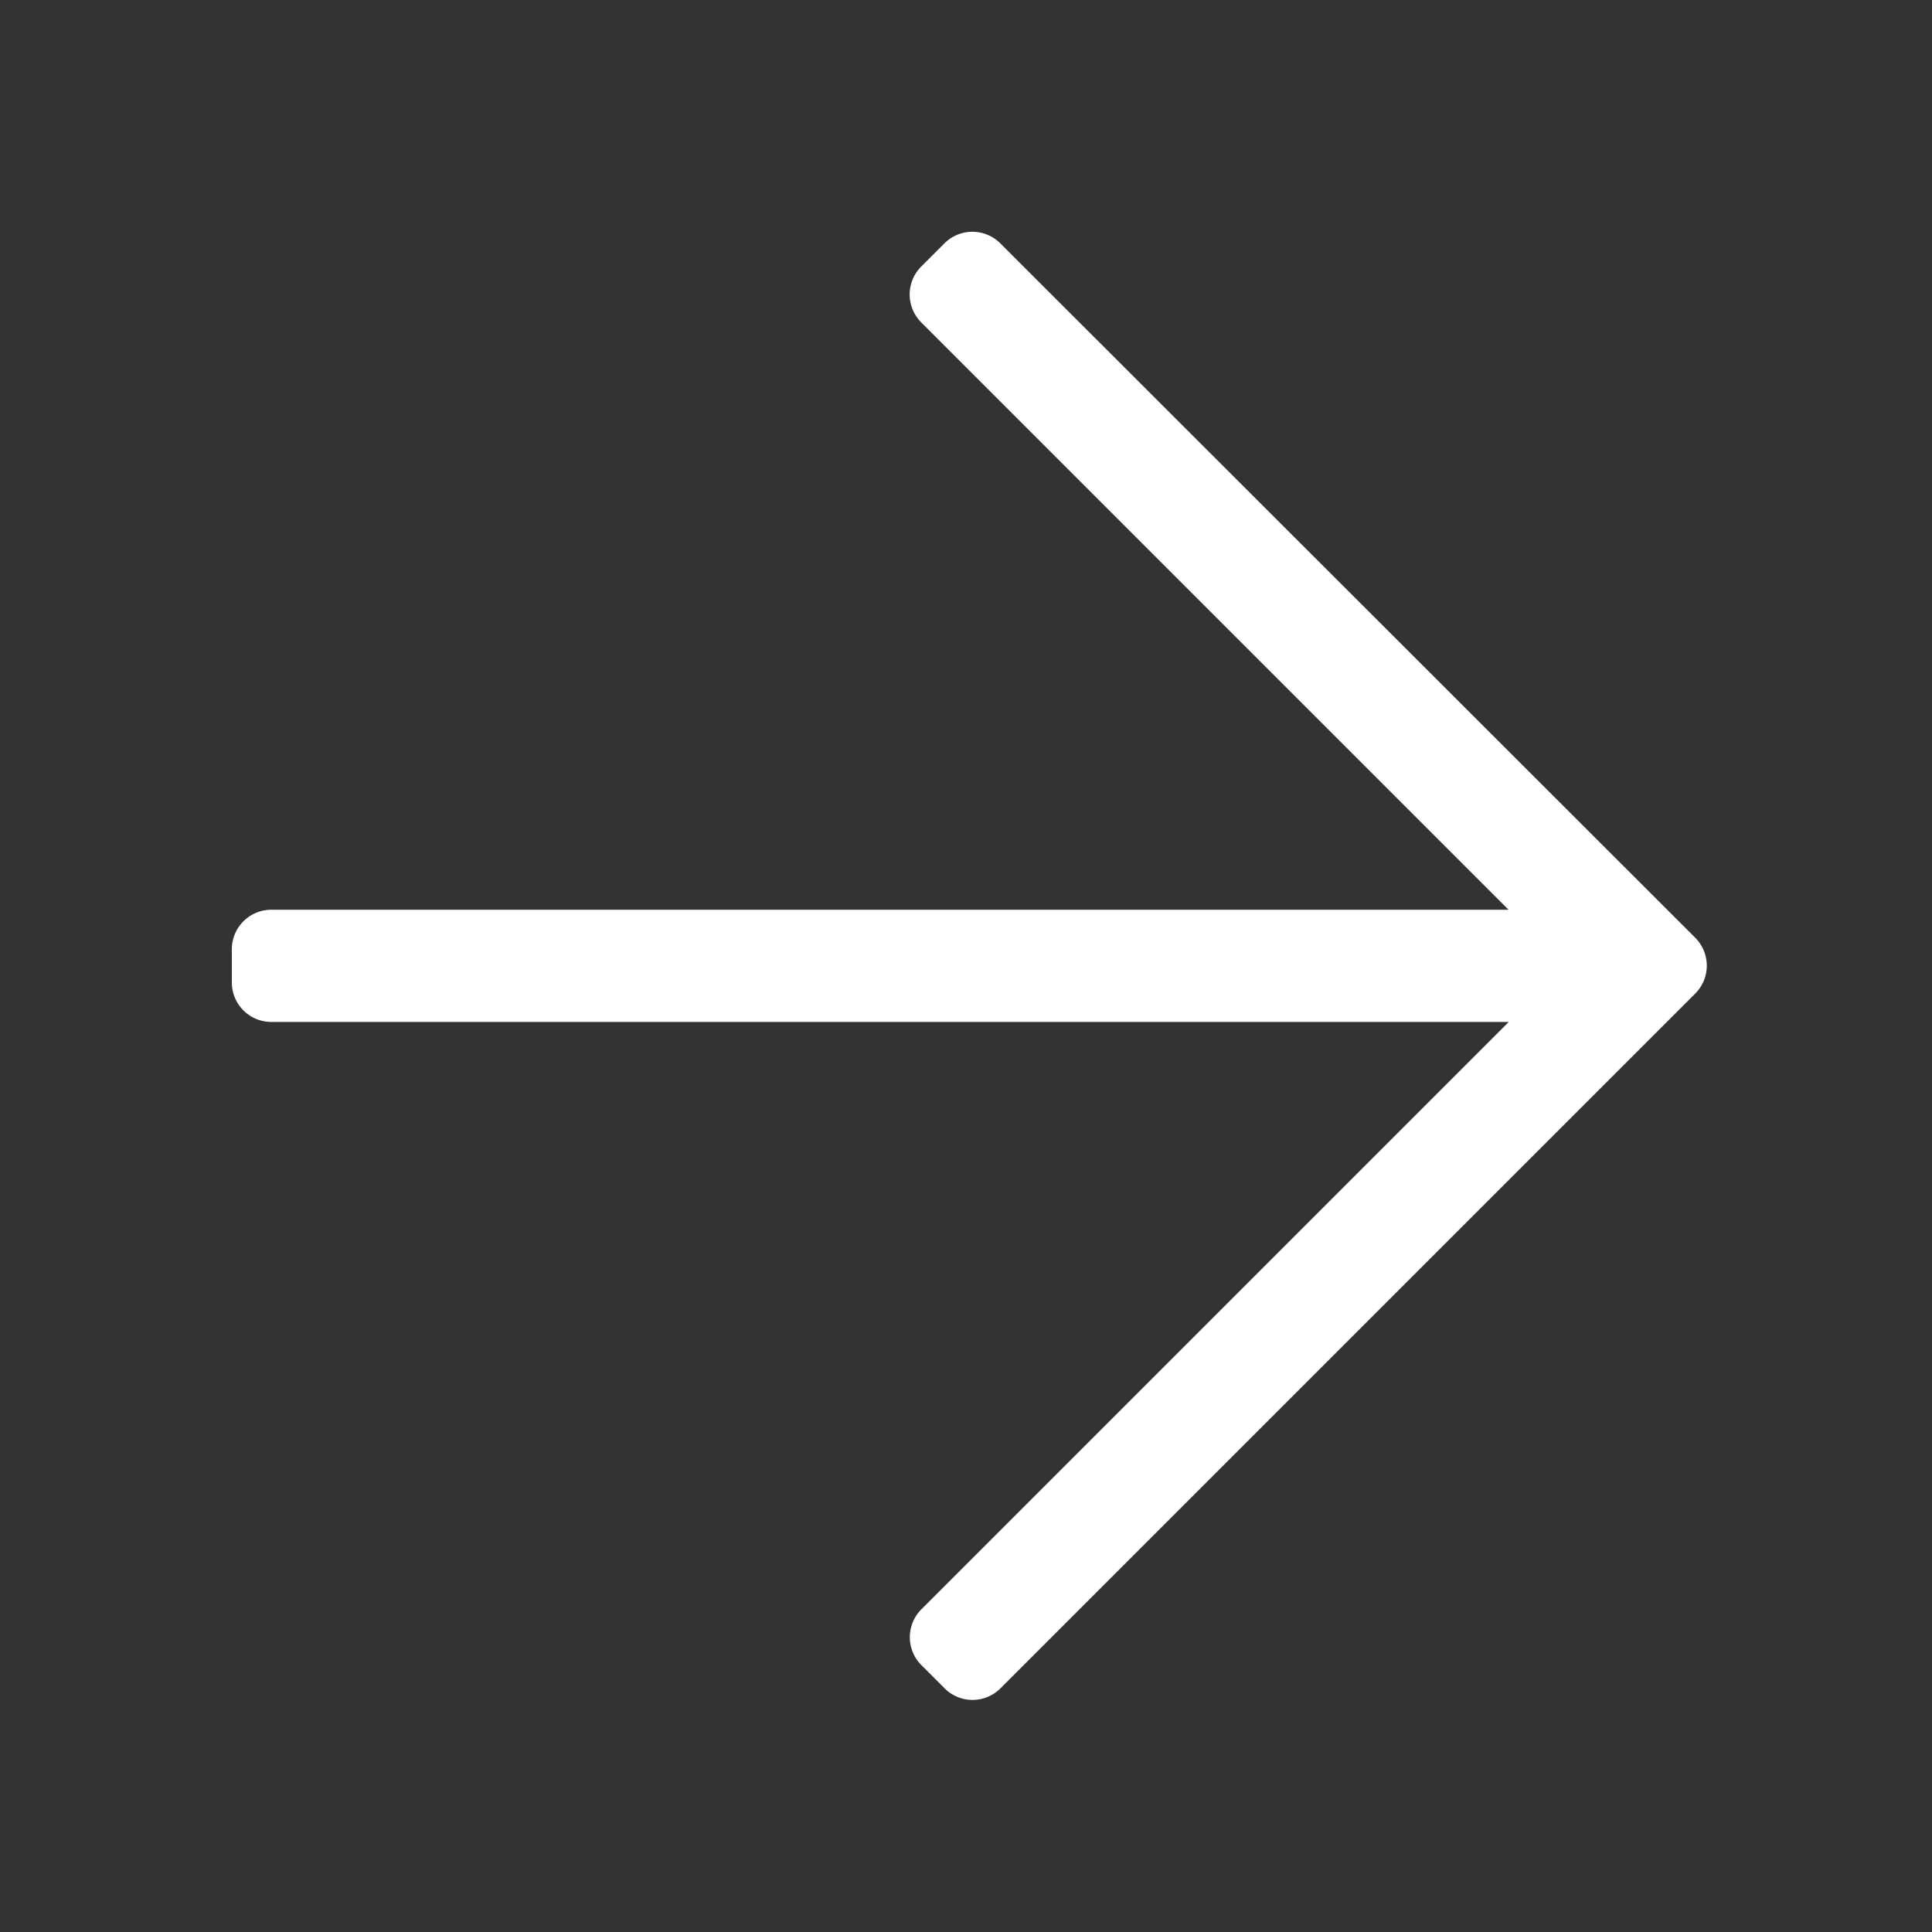 <svg xmlns="http://www.w3.org/2000/svg" xmlns:xlink="http://www.w3.org/1999/xlink" width="25" height="25" viewBox="0 0 25 25">
  <rect x="0" y="0" width="25" height="25" fill="#333333" stroke="none"/>
  <defs>
    <clipPath id="clip-i-arrow-right-white">
      <rect width="25" height="25"/>
    </clipPath>
  </defs>
  <g id="i-arrow-right-white" clip-path="url(#clip-i-arrow-right-white)">
    <path id="arrow-right-light" d="M9.221,33.1l-.3.3a.511.511,0,0,0,0,.723l7.6,7.6H.511A.511.511,0,0,0,0,42.238v.426a.511.511,0,0,0,.511.511H16.523l-7.6,7.6a.511.511,0,0,0,0,.723l.3.3a.511.511,0,0,0,.723,0l8.99-8.99a.511.511,0,0,0,0-.723L9.944,33.1A.511.511,0,0,0,9.221,33.1Z" transform="translate(3 -29.951)" fill="#fff"/>
  </g>
</svg>
